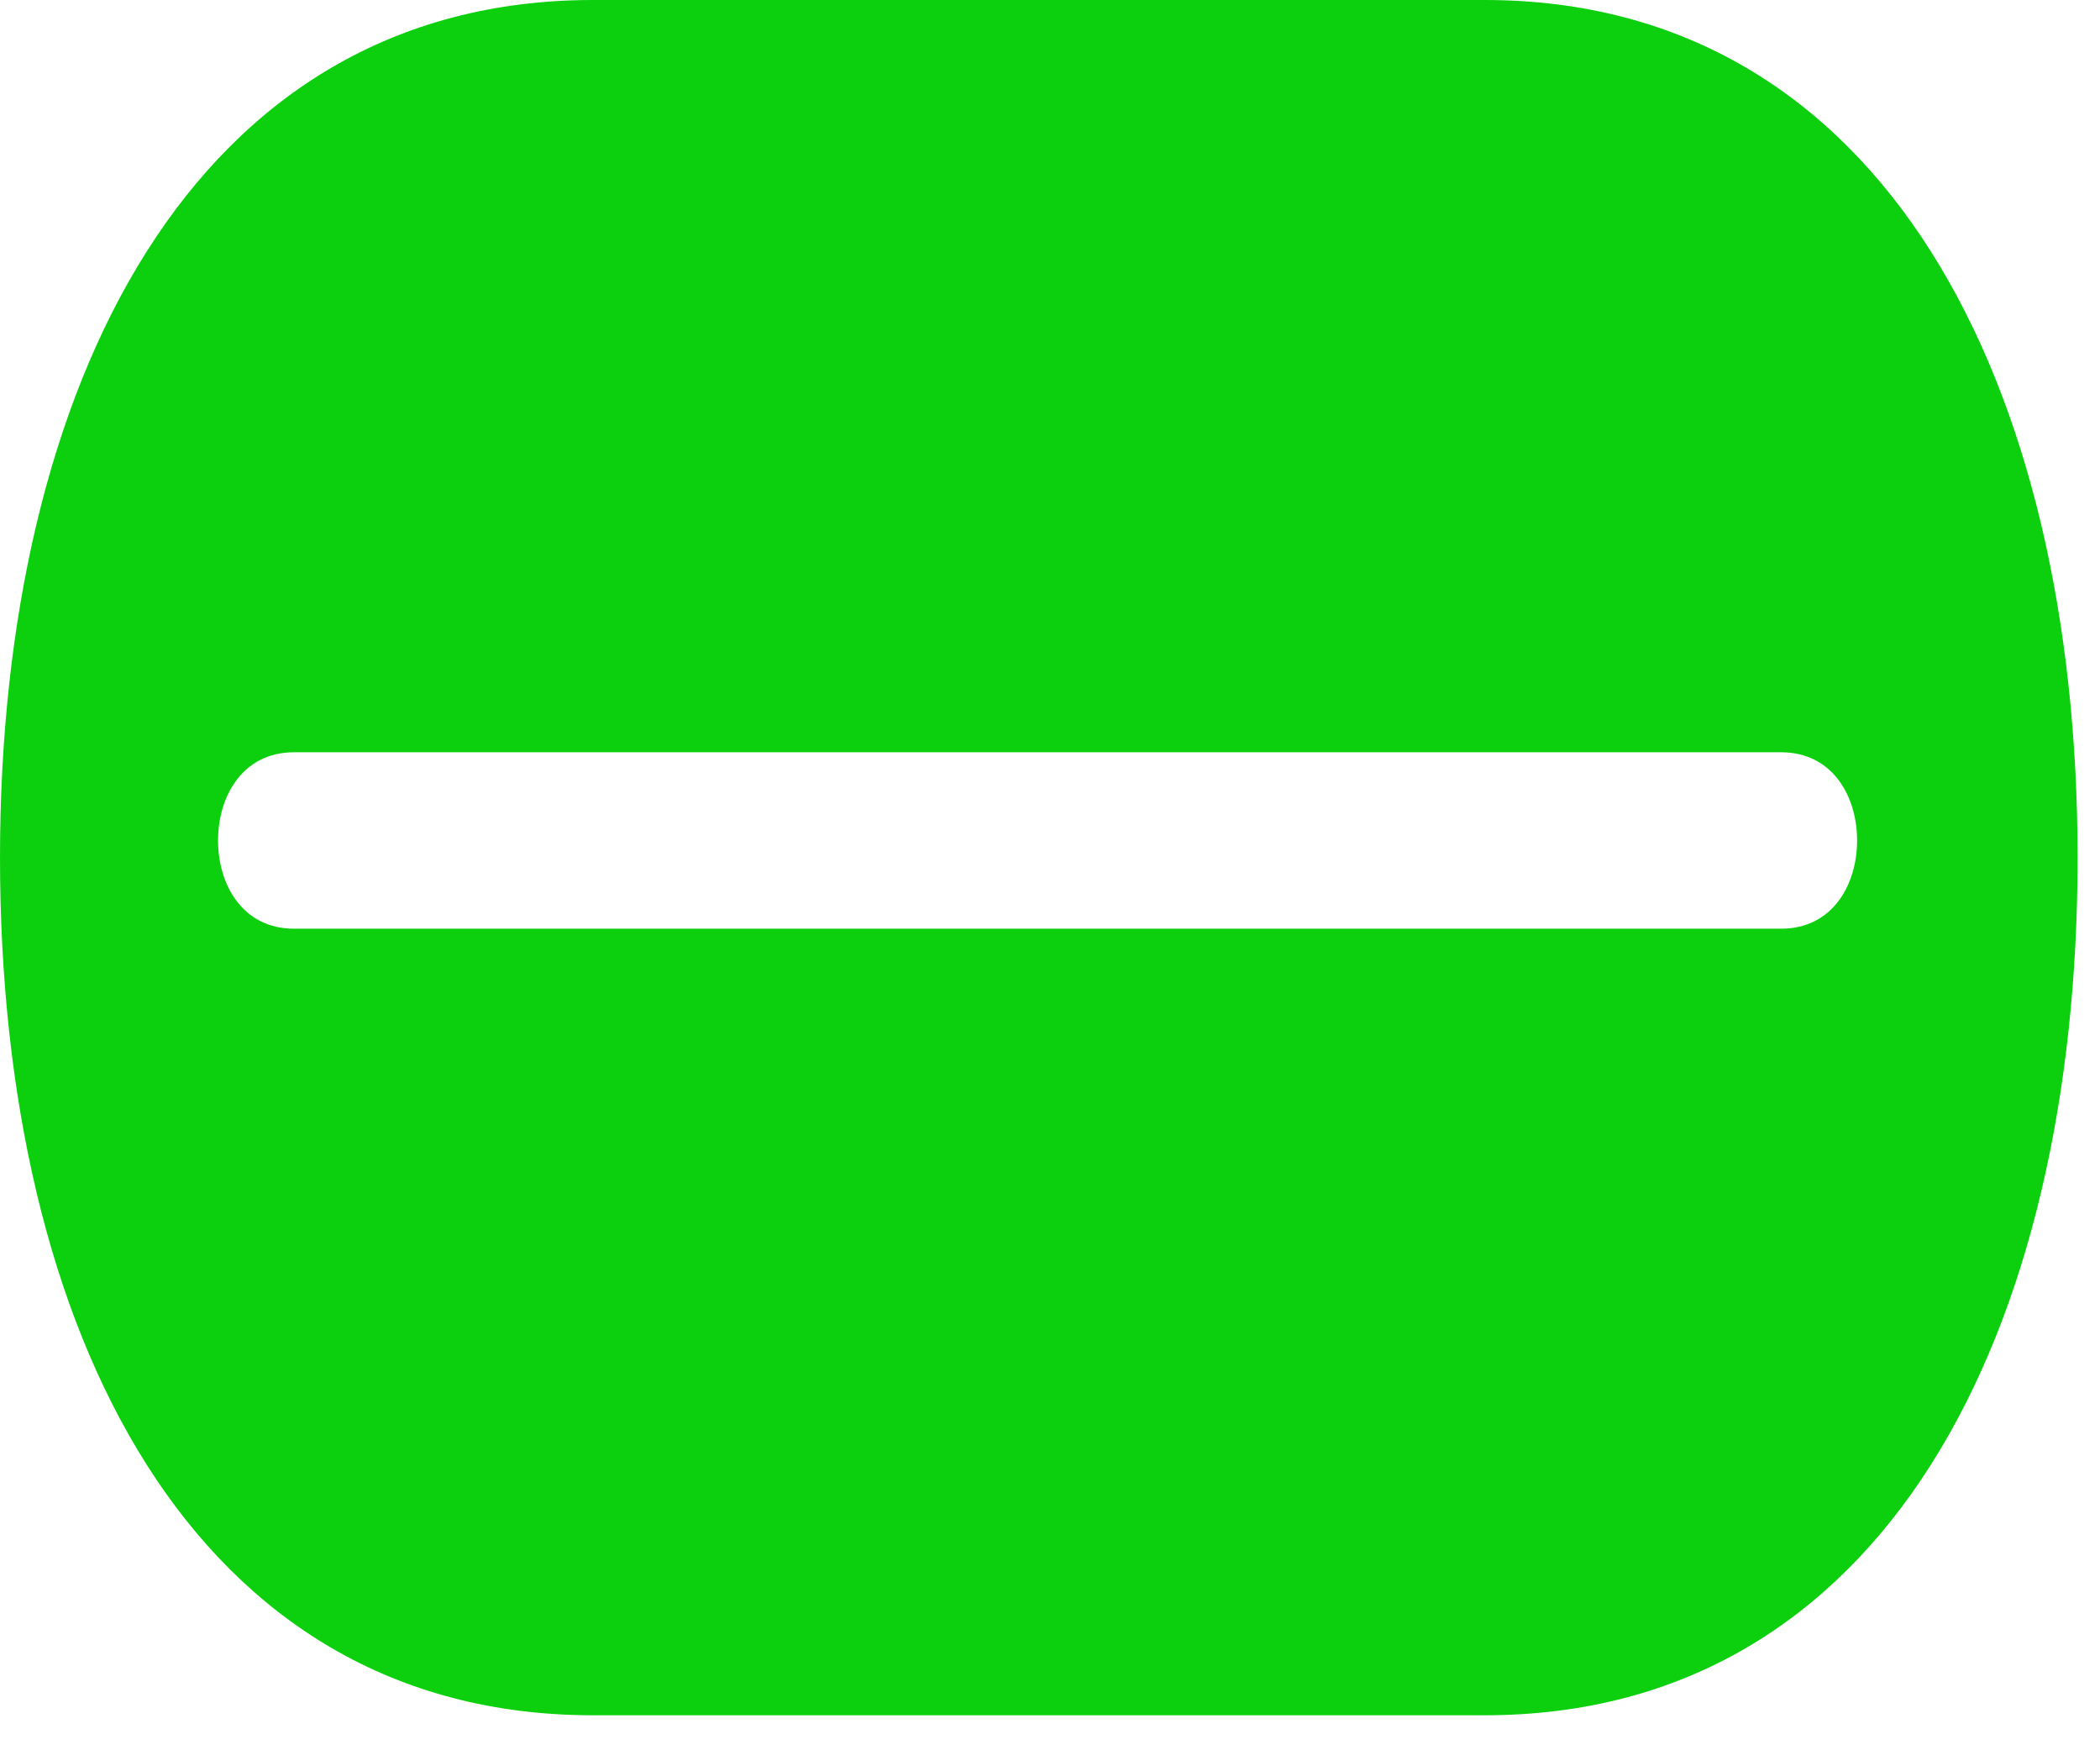 <?xml version="1.0" encoding="utf-8"?>
<svg xmlns="http://www.w3.org/2000/svg" fill="none" height="100%" overflow="visible" preserveAspectRatio="none" style="display: block;" viewBox="0 0 36 30" width="100%">
<path d="M10.164 0H25.452C32.298 0 35.616 6.594 35.616 14.7C35.616 22.848 32.298 29.4 25.452 29.4H10.164C3.318 29.4 0 22.848 0 14.7C0 6.594 3.318 0 10.164 0ZM5.04 15.918H30.534C31.416 15.918 31.836 15.162 31.836 14.406C31.836 13.65 31.416 12.894 30.534 12.894H5.04C4.158 12.894 3.738 13.65 3.738 14.406C3.738 15.162 4.158 15.918 5.04 15.918Z" fill="#0CD00E" id="Vector"/>
</svg>